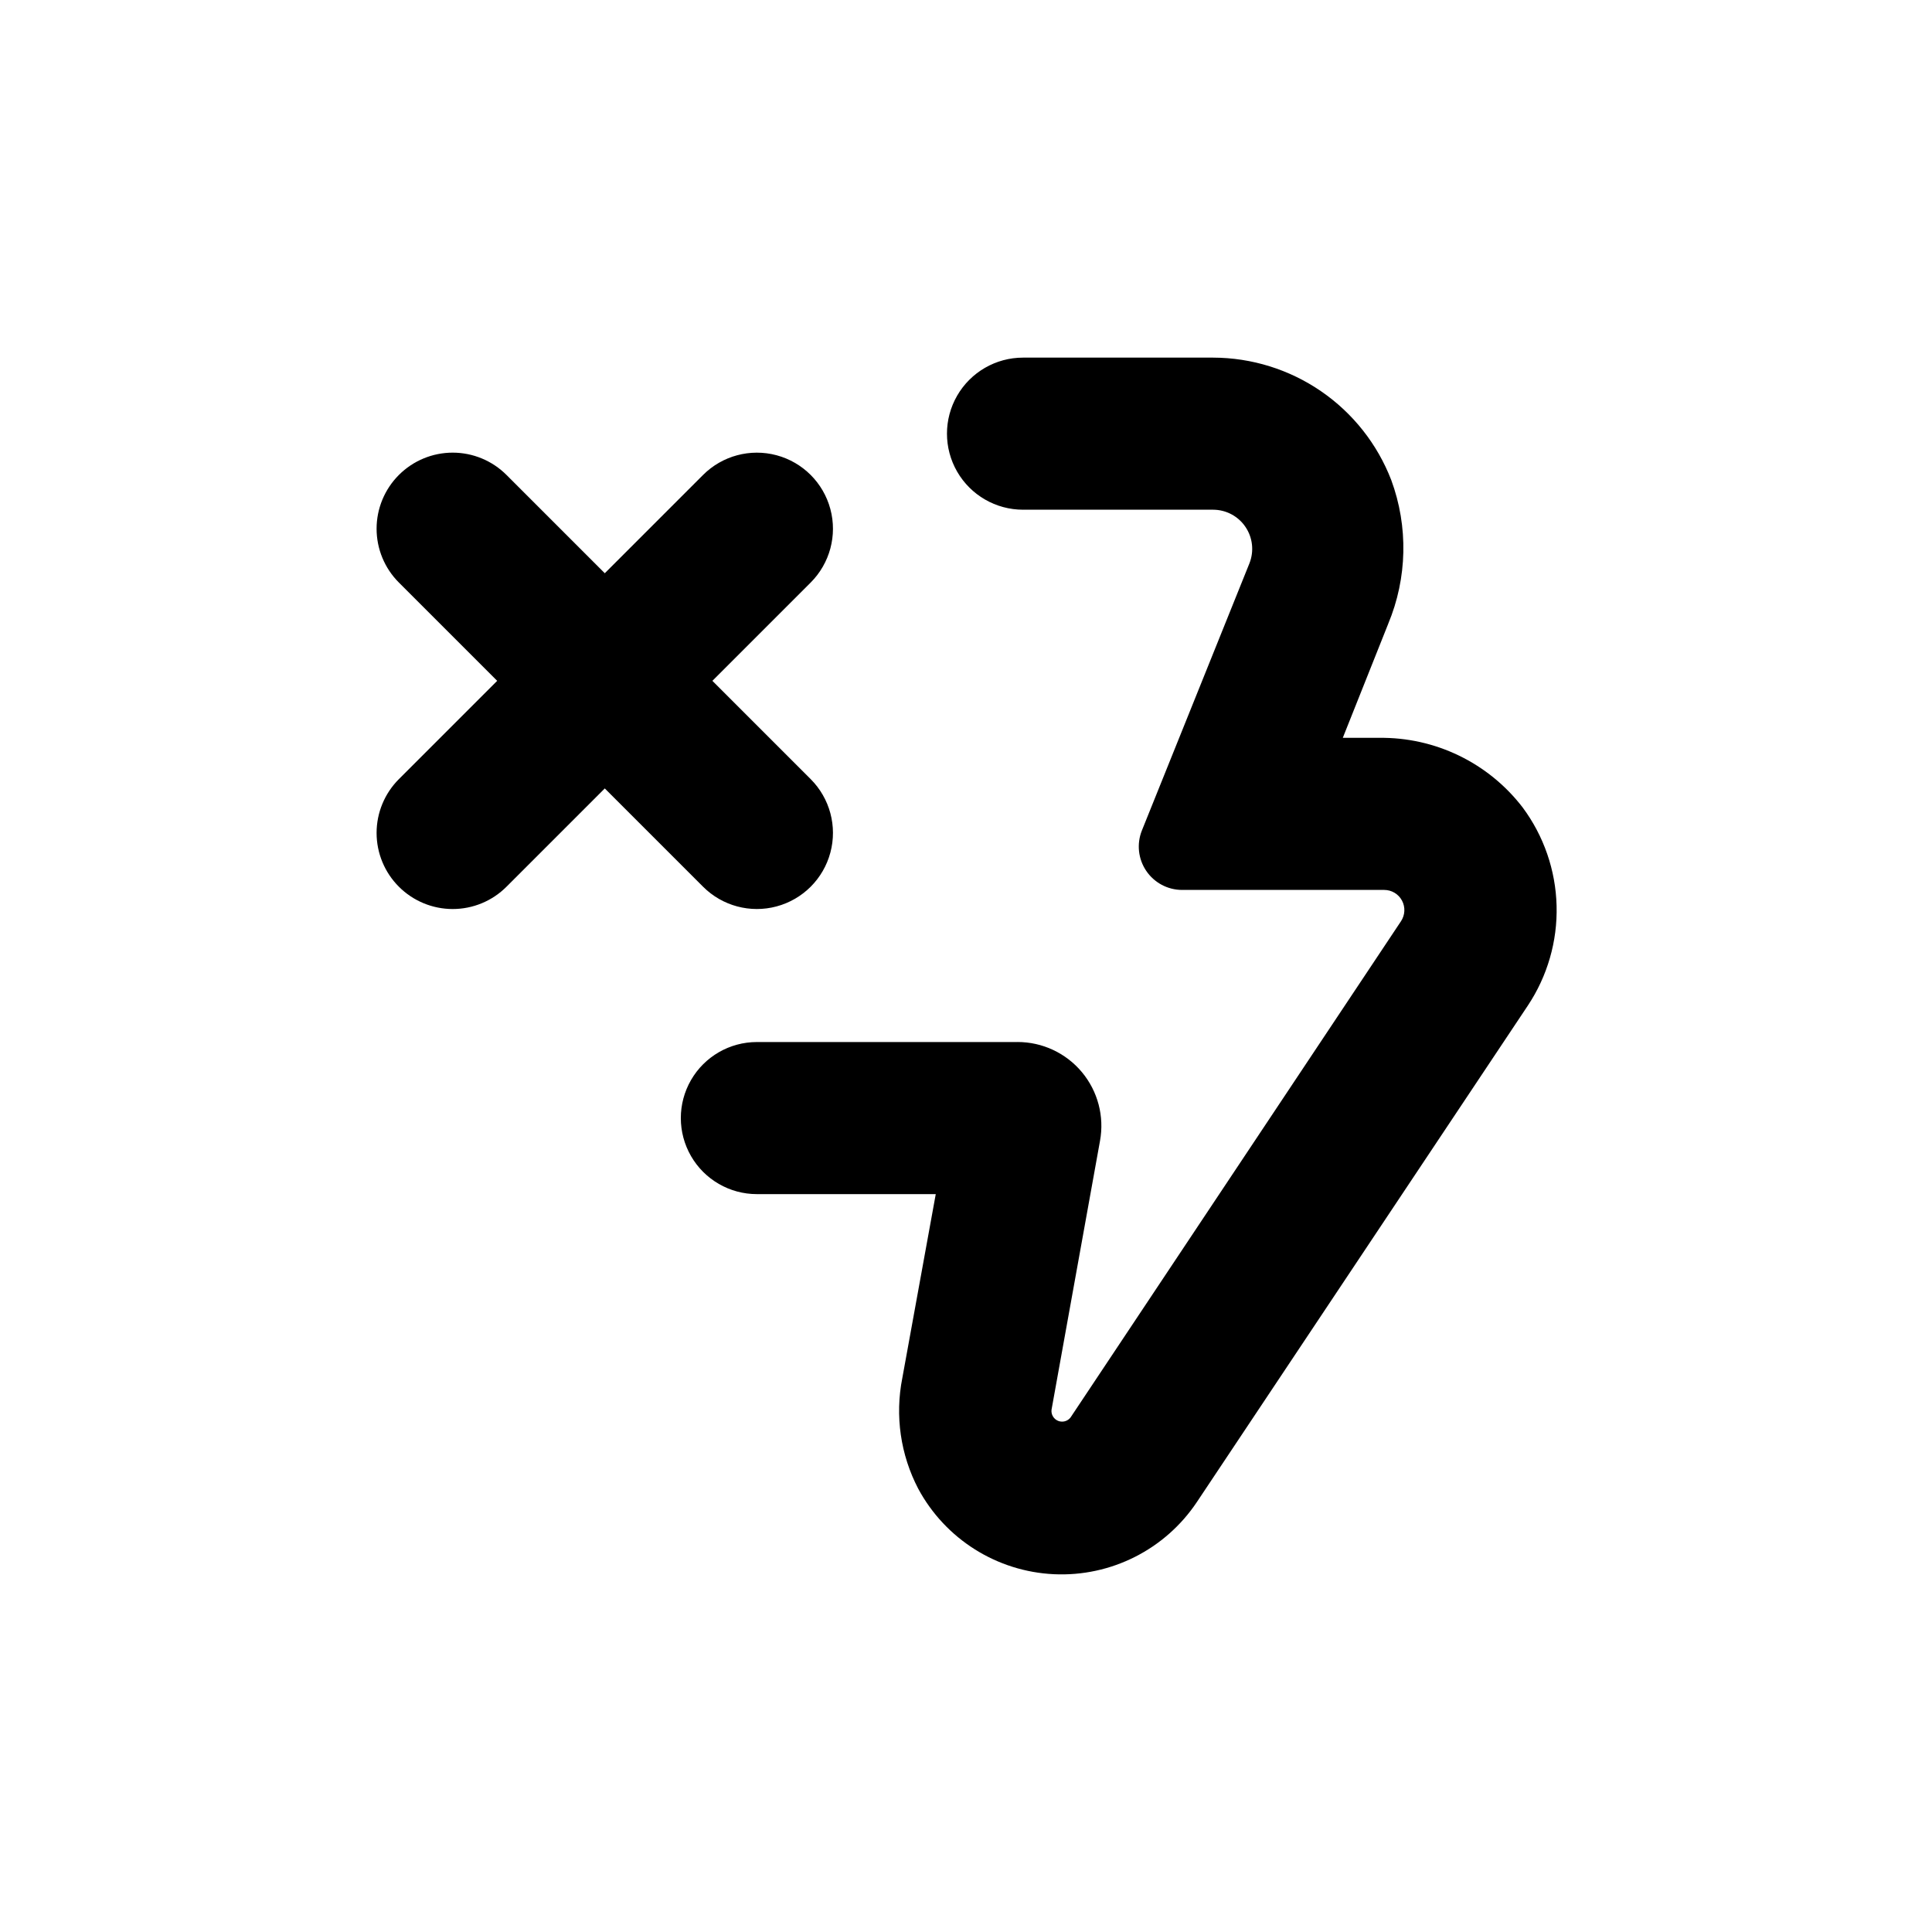 <?xml version="1.0" encoding="UTF-8"?>
<!-- Uploaded to: ICON Repo, www.iconrepo.com, Generator: ICON Repo Mixer Tools -->
<svg fill="#000000" width="800px" height="800px" version="1.1" viewBox="144 144 512 512" xmlns="http://www.w3.org/2000/svg">
 <g>
  <path d="m413.65 420.15h-69.074c-7.199 0-13.852 3.84-17.449 10.074-3.602 6.234-3.602 13.918 0 20.152 3.598 6.234 10.25 10.078 17.449 10.078h47.41l-8.867 48.77v-0.004c-1.973 9.973-0.48 20.316 4.231 29.324 7.18 13.332 20.82 21.922 35.945 22.637 15.125 0.711 29.516-6.562 37.914-19.16l87.664-131.5c5.215-7.828 7.887-17.082 7.641-26.488-0.242-9.406-3.387-18.508-9-26.059-9.074-11.816-23.195-18.652-38.09-18.438h-9.57l12.043-30.23h-0.004c5.062-12.141 5.352-25.746 0.805-38.086-3.684-9.535-10.16-17.734-18.586-23.523-8.422-5.789-18.398-8.898-28.621-8.922h-50.379c-7.199 0-13.852 3.84-17.453 10.074-3.602 6.234-3.602 13.918 0 20.152 3.602 6.234 10.254 10.078 17.453 10.078h50.379c3.438 0.008 6.644 1.711 8.57 4.559 1.926 2.844 2.32 6.453 1.055 9.648l-28.516 70.836c-1.398 3.527-0.965 7.519 1.164 10.664 2.125 3.144 5.668 5.039 9.465 5.055h53.605c1.973 0 3.781 1.086 4.711 2.824 0.926 1.742 0.82 3.848-0.277 5.488l-87.562 131.49c-0.773 1.012-2.129 1.375-3.309 0.895-1.176-0.484-1.887-1.695-1.727-2.961l12.844-71.238c1.184-6.481-0.578-13.156-4.801-18.215-4.223-5.059-10.473-7.984-17.062-7.981z"/>
  <path d="m249.71 378.99c3.781 3.785 8.91 5.91 14.258 5.91 5.352 0 10.48-2.125 14.258-5.91l26.047-26.047 26.047 26.047c5.094 5.094 12.52 7.086 19.477 5.219 6.961-1.863 12.395-7.297 14.258-14.258 1.867-6.957-0.125-14.383-5.219-19.477l-26.047-26.047 26.047-26.047c5.094-5.094 7.086-12.516 5.219-19.477-1.863-6.957-7.297-12.391-14.258-14.258-6.957-1.863-14.383 0.125-19.477 5.219l-26.047 26.047-26.047-26.047c-3.777-3.781-8.906-5.91-14.258-5.91-5.348 0-10.477 2.129-14.258 5.91s-5.91 8.91-5.91 14.258c0 5.352 2.129 10.48 5.91 14.258l26.047 26.047-26.047 26.047c-3.781 3.781-5.91 8.91-5.91 14.258 0 5.352 2.129 10.48 5.91 14.258z"/>
 </g>
</svg>
